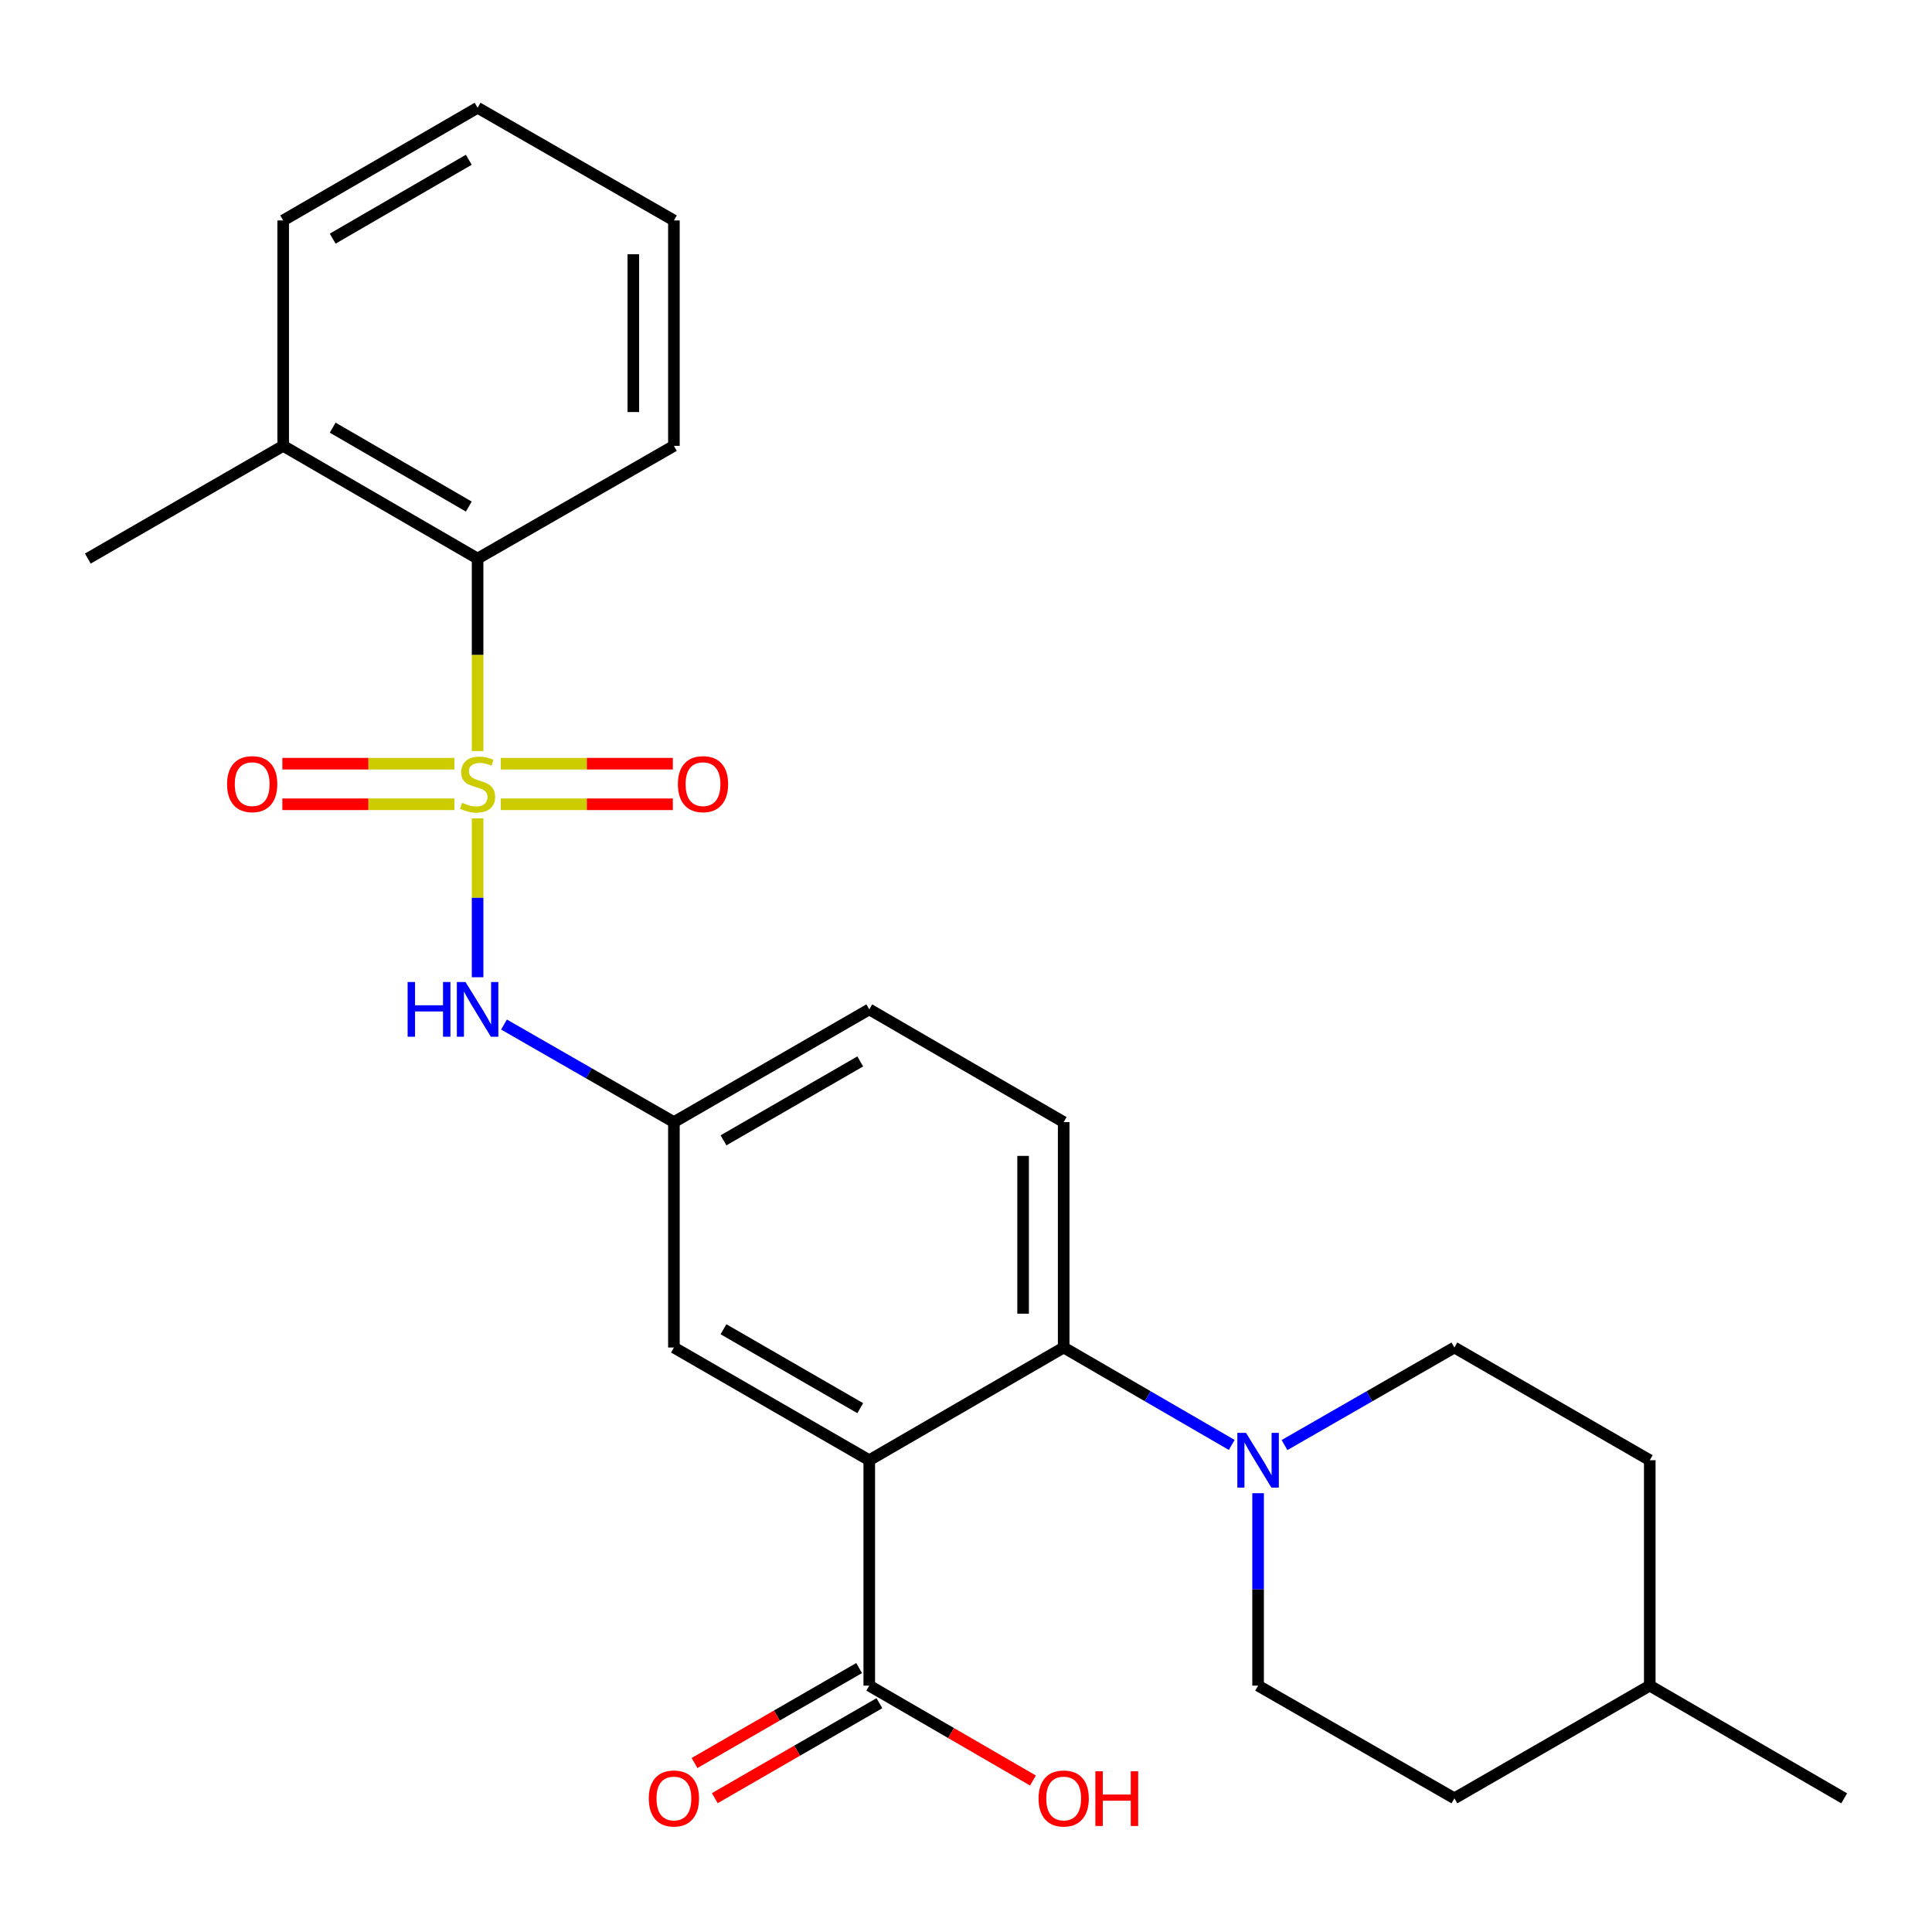 <?xml version='1.0' encoding='iso-8859-1'?>
<svg version='1.1' baseProfile='full'
              xmlns='http://www.w3.org/2000/svg'
                      xmlns:rdkit='http://www.rdkit.org/xml'
                      xmlns:xlink='http://www.w3.org/1999/xlink'
                  xml:space='preserve'
width='1000px' height='1000px' viewBox='0 0 1000 1000'>
<!-- END OF HEADER -->
<rect style='opacity:1.0;fill:#FFFFFF;stroke:none' width='1000' height='1000' x='0' y='0'> </rect>
<path class='bond-3' d='M 247.202,423.586 L 247.202,464.702' style='fill:none;fill-rule:evenodd;stroke:#CCCC00;stroke-width:6px;stroke-linecap:butt;stroke-linejoin:miter;stroke-opacity:1' />
<path class='bond-3' d='M 247.202,464.702 L 247.202,505.819' style='fill:none;fill-rule:evenodd;stroke:#0000FF;stroke-width:6px;stroke-linecap:butt;stroke-linejoin:miter;stroke-opacity:1' />
<path class='bond-4' d='M 247.202,388.752 L 247.202,338.934' style='fill:none;fill-rule:evenodd;stroke:#CCCC00;stroke-width:6px;stroke-linecap:butt;stroke-linejoin:miter;stroke-opacity:1' />
<path class='bond-4' d='M 247.202,338.934 L 247.202,289.116' style='fill:none;fill-rule:evenodd;stroke:#000000;stroke-width:6px;stroke-linecap:butt;stroke-linejoin:miter;stroke-opacity:1' />
<path class='bond-6' d='M 259.199,416.291 L 303.729,416.291' style='fill:none;fill-rule:evenodd;stroke:#CCCC00;stroke-width:6px;stroke-linecap:butt;stroke-linejoin:miter;stroke-opacity:1' />
<path class='bond-6' d='M 303.729,416.291 L 348.259,416.291' style='fill:none;fill-rule:evenodd;stroke:#FF0000;stroke-width:6px;stroke-linecap:butt;stroke-linejoin:miter;stroke-opacity:1' />
<path class='bond-6' d='M 259.199,395.287 L 303.729,395.287' style='fill:none;fill-rule:evenodd;stroke:#CCCC00;stroke-width:6px;stroke-linecap:butt;stroke-linejoin:miter;stroke-opacity:1' />
<path class='bond-6' d='M 303.729,395.287 L 348.259,395.287' style='fill:none;fill-rule:evenodd;stroke:#FF0000;stroke-width:6px;stroke-linecap:butt;stroke-linejoin:miter;stroke-opacity:1' />
<path class='bond-7' d='M 235.206,395.287 L 190.676,395.287' style='fill:none;fill-rule:evenodd;stroke:#CCCC00;stroke-width:6px;stroke-linecap:butt;stroke-linejoin:miter;stroke-opacity:1' />
<path class='bond-7' d='M 190.676,395.287 L 146.146,395.287' style='fill:none;fill-rule:evenodd;stroke:#FF0000;stroke-width:6px;stroke-linecap:butt;stroke-linejoin:miter;stroke-opacity:1' />
<path class='bond-7' d='M 235.206,416.291 L 190.676,416.291' style='fill:none;fill-rule:evenodd;stroke:#CCCC00;stroke-width:6px;stroke-linecap:butt;stroke-linejoin:miter;stroke-opacity:1' />
<path class='bond-7' d='M 190.676,416.291 L 146.146,416.291' style='fill:none;fill-rule:evenodd;stroke:#FF0000;stroke-width:6px;stroke-linecap:butt;stroke-linejoin:miter;stroke-opacity:1' />
<path class='bond-0' d='M 449.931,755.808 L 348.812,697.466' style='fill:none;fill-rule:evenodd;stroke:#000000;stroke-width:6px;stroke-linecap:butt;stroke-linejoin:miter;stroke-opacity:1' />
<path class='bond-0' d='M 445.259,728.865 L 374.476,688.025' style='fill:none;fill-rule:evenodd;stroke:#000000;stroke-width:6px;stroke-linecap:butt;stroke-linejoin:miter;stroke-opacity:1' />
<path class='bond-5' d='M 449.931,755.808 L 449.931,872.481' style='fill:none;fill-rule:evenodd;stroke:#000000;stroke-width:6px;stroke-linecap:butt;stroke-linejoin:miter;stroke-opacity:1' />
<path class='bond-27' d='M 449.931,755.808 L 550.56,697.466' style='fill:none;fill-rule:evenodd;stroke:#000000;stroke-width:6px;stroke-linecap:butt;stroke-linejoin:miter;stroke-opacity:1' />
<path class='bond-1' d='M 550.56,697.466 L 550.56,580.793' style='fill:none;fill-rule:evenodd;stroke:#000000;stroke-width:6px;stroke-linecap:butt;stroke-linejoin:miter;stroke-opacity:1' />
<path class='bond-1' d='M 529.556,679.965 L 529.556,598.294' style='fill:none;fill-rule:evenodd;stroke:#000000;stroke-width:6px;stroke-linecap:butt;stroke-linejoin:miter;stroke-opacity:1' />
<path class='bond-2' d='M 550.56,697.466 L 594.05,722.681' style='fill:none;fill-rule:evenodd;stroke:#000000;stroke-width:6px;stroke-linecap:butt;stroke-linejoin:miter;stroke-opacity:1' />
<path class='bond-2' d='M 594.05,722.681 L 637.54,747.895' style='fill:none;fill-rule:evenodd;stroke:#0000FF;stroke-width:6px;stroke-linecap:butt;stroke-linejoin:miter;stroke-opacity:1' />
<path class='bond-11' d='M 651.188,772.885 L 651.188,822.683' style='fill:none;fill-rule:evenodd;stroke:#0000FF;stroke-width:6px;stroke-linecap:butt;stroke-linejoin:miter;stroke-opacity:1' />
<path class='bond-11' d='M 651.188,822.683 L 651.188,872.481' style='fill:none;fill-rule:evenodd;stroke:#000000;stroke-width:6px;stroke-linecap:butt;stroke-linejoin:miter;stroke-opacity:1' />
<path class='bond-12' d='M 664.858,747.96 L 708.828,722.713' style='fill:none;fill-rule:evenodd;stroke:#0000FF;stroke-width:6px;stroke-linecap:butt;stroke-linejoin:miter;stroke-opacity:1' />
<path class='bond-12' d='M 708.828,722.713 L 752.798,697.466' style='fill:none;fill-rule:evenodd;stroke:#000000;stroke-width:6px;stroke-linecap:butt;stroke-linejoin:miter;stroke-opacity:1' />
<path class='bond-10' d='M 260.872,530.299 L 304.842,555.546' style='fill:none;fill-rule:evenodd;stroke:#0000FF;stroke-width:6px;stroke-linecap:butt;stroke-linejoin:miter;stroke-opacity:1' />
<path class='bond-10' d='M 304.842,555.546 L 348.812,580.793' style='fill:none;fill-rule:evenodd;stroke:#000000;stroke-width:6px;stroke-linecap:butt;stroke-linejoin:miter;stroke-opacity:1' />
<path class='bond-14' d='M 247.202,289.116 L 146.574,230.774' style='fill:none;fill-rule:evenodd;stroke:#000000;stroke-width:6px;stroke-linecap:butt;stroke-linejoin:miter;stroke-opacity:1' />
<path class='bond-14' d='M 242.643,262.194 L 172.203,221.355' style='fill:none;fill-rule:evenodd;stroke:#000000;stroke-width:6px;stroke-linecap:butt;stroke-linejoin:miter;stroke-opacity:1' />
<path class='bond-20' d='M 247.202,289.116 L 348.812,230.774' style='fill:none;fill-rule:evenodd;stroke:#000000;stroke-width:6px;stroke-linecap:butt;stroke-linejoin:miter;stroke-opacity:1' />
<path class='bond-13' d='M 444.683,863.385 L 402.083,887.959' style='fill:none;fill-rule:evenodd;stroke:#000000;stroke-width:6px;stroke-linecap:butt;stroke-linejoin:miter;stroke-opacity:1' />
<path class='bond-13' d='M 402.083,887.959 L 359.483,912.533' style='fill:none;fill-rule:evenodd;stroke:#FF0000;stroke-width:6px;stroke-linecap:butt;stroke-linejoin:miter;stroke-opacity:1' />
<path class='bond-13' d='M 455.178,881.578 L 412.578,906.152' style='fill:none;fill-rule:evenodd;stroke:#000000;stroke-width:6px;stroke-linecap:butt;stroke-linejoin:miter;stroke-opacity:1' />
<path class='bond-13' d='M 412.578,906.152 L 369.977,930.726' style='fill:none;fill-rule:evenodd;stroke:#FF0000;stroke-width:6px;stroke-linecap:butt;stroke-linejoin:miter;stroke-opacity:1' />
<path class='bond-16' d='M 449.931,872.481 L 492.291,897.036' style='fill:none;fill-rule:evenodd;stroke:#000000;stroke-width:6px;stroke-linecap:butt;stroke-linejoin:miter;stroke-opacity:1' />
<path class='bond-16' d='M 492.291,897.036 L 534.652,921.591' style='fill:none;fill-rule:evenodd;stroke:#FF0000;stroke-width:6px;stroke-linecap:butt;stroke-linejoin:miter;stroke-opacity:1' />
<path class='bond-8' d='M 348.812,697.466 L 348.812,580.793' style='fill:none;fill-rule:evenodd;stroke:#000000;stroke-width:6px;stroke-linecap:butt;stroke-linejoin:miter;stroke-opacity:1' />
<path class='bond-9' d='M 550.56,580.793 L 449.931,522.45' style='fill:none;fill-rule:evenodd;stroke:#000000;stroke-width:6px;stroke-linecap:butt;stroke-linejoin:miter;stroke-opacity:1' />
<path class='bond-15' d='M 348.812,580.793 L 449.931,522.45' style='fill:none;fill-rule:evenodd;stroke:#000000;stroke-width:6px;stroke-linecap:butt;stroke-linejoin:miter;stroke-opacity:1' />
<path class='bond-15' d='M 374.476,590.234 L 445.259,549.394' style='fill:none;fill-rule:evenodd;stroke:#000000;stroke-width:6px;stroke-linecap:butt;stroke-linejoin:miter;stroke-opacity:1' />
<path class='bond-17' d='M 651.188,872.481 L 752.798,930.812' style='fill:none;fill-rule:evenodd;stroke:#000000;stroke-width:6px;stroke-linecap:butt;stroke-linejoin:miter;stroke-opacity:1' />
<path class='bond-18' d='M 752.798,697.466 L 853.917,755.808' style='fill:none;fill-rule:evenodd;stroke:#000000;stroke-width:6px;stroke-linecap:butt;stroke-linejoin:miter;stroke-opacity:1' />
<path class='bond-21' d='M 146.574,230.774 L 45.455,289.116' style='fill:none;fill-rule:evenodd;stroke:#000000;stroke-width:6px;stroke-linecap:butt;stroke-linejoin:miter;stroke-opacity:1' />
<path class='bond-22' d='M 146.574,230.774 L 146.574,114.1' style='fill:none;fill-rule:evenodd;stroke:#000000;stroke-width:6px;stroke-linecap:butt;stroke-linejoin:miter;stroke-opacity:1' />
<path class='bond-28' d='M 752.798,930.812 L 853.917,872.481' style='fill:none;fill-rule:evenodd;stroke:#000000;stroke-width:6px;stroke-linecap:butt;stroke-linejoin:miter;stroke-opacity:1' />
<path class='bond-19' d='M 853.917,755.808 L 853.917,872.481' style='fill:none;fill-rule:evenodd;stroke:#000000;stroke-width:6px;stroke-linecap:butt;stroke-linejoin:miter;stroke-opacity:1' />
<path class='bond-23' d='M 853.917,872.481 L 954.545,930.812' style='fill:none;fill-rule:evenodd;stroke:#000000;stroke-width:6px;stroke-linecap:butt;stroke-linejoin:miter;stroke-opacity:1' />
<path class='bond-24' d='M 348.812,230.774 L 348.812,114.1' style='fill:none;fill-rule:evenodd;stroke:#000000;stroke-width:6px;stroke-linecap:butt;stroke-linejoin:miter;stroke-opacity:1' />
<path class='bond-24' d='M 327.808,213.273 L 327.808,131.601' style='fill:none;fill-rule:evenodd;stroke:#000000;stroke-width:6px;stroke-linecap:butt;stroke-linejoin:miter;stroke-opacity:1' />
<path class='bond-26' d='M 146.574,114.1 L 247.202,55.77' style='fill:none;fill-rule:evenodd;stroke:#000000;stroke-width:6px;stroke-linecap:butt;stroke-linejoin:miter;stroke-opacity:1' />
<path class='bond-26' d='M 172.201,123.522 L 242.641,82.691' style='fill:none;fill-rule:evenodd;stroke:#000000;stroke-width:6px;stroke-linecap:butt;stroke-linejoin:miter;stroke-opacity:1' />
<path class='bond-25' d='M 348.812,114.1 L 247.202,55.77' style='fill:none;fill-rule:evenodd;stroke:#000000;stroke-width:6px;stroke-linecap:butt;stroke-linejoin:miter;stroke-opacity:1' />
<path  class='atom-0' d='M 239.202 415.509
Q 239.522 415.629, 240.842 416.189
Q 242.162 416.749, 243.602 417.109
Q 245.082 417.429, 246.522 417.429
Q 249.202 417.429, 250.762 416.149
Q 252.322 414.829, 252.322 412.549
Q 252.322 410.989, 251.522 410.029
Q 250.762 409.069, 249.562 408.549
Q 248.362 408.029, 246.362 407.429
Q 243.842 406.669, 242.322 405.949
Q 240.842 405.229, 239.762 403.709
Q 238.722 402.189, 238.722 399.629
Q 238.722 396.069, 241.122 393.869
Q 243.562 391.669, 248.362 391.669
Q 251.642 391.669, 255.362 393.229
L 254.442 396.309
Q 251.042 394.909, 248.482 394.909
Q 245.722 394.909, 244.202 396.069
Q 242.682 397.189, 242.722 399.149
Q 242.722 400.669, 243.482 401.589
Q 244.282 402.509, 245.402 403.029
Q 246.562 403.549, 248.482 404.149
Q 251.042 404.949, 252.562 405.749
Q 254.082 406.549, 255.162 408.189
Q 256.282 409.789, 256.282 412.549
Q 256.282 416.469, 253.642 418.589
Q 251.042 420.669, 246.682 420.669
Q 244.162 420.669, 242.242 420.109
Q 240.362 419.589, 238.122 418.669
L 239.202 415.509
' fill='#CCCC00'/>
<path  class='atom-3' d='M 644.928 741.648
L 654.208 756.648
Q 655.128 758.128, 656.608 760.808
Q 658.088 763.488, 658.168 763.648
L 658.168 741.648
L 661.928 741.648
L 661.928 769.968
L 658.048 769.968
L 648.088 753.568
Q 646.928 751.648, 645.688 749.448
Q 644.488 747.248, 644.128 746.568
L 644.128 769.968
L 640.448 769.968
L 640.448 741.648
L 644.928 741.648
' fill='#0000FF'/>
<path  class='atom-4' d='M 210.982 508.29
L 214.822 508.29
L 214.822 520.33
L 229.302 520.33
L 229.302 508.29
L 233.142 508.29
L 233.142 536.61
L 229.302 536.61
L 229.302 523.53
L 214.822 523.53
L 214.822 536.61
L 210.982 536.61
L 210.982 508.29
' fill='#0000FF'/>
<path  class='atom-4' d='M 240.942 508.29
L 250.222 523.29
Q 251.142 524.77, 252.622 527.45
Q 254.102 530.13, 254.182 530.29
L 254.182 508.29
L 257.942 508.29
L 257.942 536.61
L 254.062 536.61
L 244.102 520.21
Q 242.942 518.29, 241.702 516.09
Q 240.502 513.89, 240.142 513.21
L 240.142 536.61
L 236.462 536.61
L 236.462 508.29
L 240.942 508.29
' fill='#0000FF'/>
<path  class='atom-7' d='M 350.876 405.869
Q 350.876 399.069, 354.236 395.269
Q 357.596 391.469, 363.876 391.469
Q 370.156 391.469, 373.516 395.269
Q 376.876 399.069, 376.876 405.869
Q 376.876 412.749, 373.476 416.669
Q 370.076 420.549, 363.876 420.549
Q 357.636 420.549, 354.236 416.669
Q 350.876 412.789, 350.876 405.869
M 363.876 417.349
Q 368.196 417.349, 370.516 414.469
Q 372.876 411.549, 372.876 405.869
Q 372.876 400.309, 370.516 397.509
Q 368.196 394.669, 363.876 394.669
Q 359.556 394.669, 357.196 397.469
Q 354.876 400.269, 354.876 405.869
Q 354.876 411.589, 357.196 414.469
Q 359.556 417.349, 363.876 417.349
' fill='#FF0000'/>
<path  class='atom-8' d='M 117.529 405.869
Q 117.529 399.069, 120.889 395.269
Q 124.249 391.469, 130.529 391.469
Q 136.809 391.469, 140.169 395.269
Q 143.529 399.069, 143.529 405.869
Q 143.529 412.749, 140.129 416.669
Q 136.729 420.549, 130.529 420.549
Q 124.289 420.549, 120.889 416.669
Q 117.529 412.789, 117.529 405.869
M 130.529 417.349
Q 134.849 417.349, 137.169 414.469
Q 139.529 411.549, 139.529 405.869
Q 139.529 400.309, 137.169 397.509
Q 134.849 394.669, 130.529 394.669
Q 126.209 394.669, 123.849 397.469
Q 121.529 400.269, 121.529 405.869
Q 121.529 411.589, 123.849 414.469
Q 126.209 417.349, 130.529 417.349
' fill='#FF0000'/>
<path  class='atom-14' d='M 335.812 930.892
Q 335.812 924.092, 339.172 920.292
Q 342.532 916.492, 348.812 916.492
Q 355.092 916.492, 358.452 920.292
Q 361.812 924.092, 361.812 930.892
Q 361.812 937.772, 358.412 941.692
Q 355.012 945.572, 348.812 945.572
Q 342.572 945.572, 339.172 941.692
Q 335.812 937.812, 335.812 930.892
M 348.812 942.372
Q 353.132 942.372, 355.452 939.492
Q 357.812 936.572, 357.812 930.892
Q 357.812 925.332, 355.452 922.532
Q 353.132 919.692, 348.812 919.692
Q 344.492 919.692, 342.132 922.492
Q 339.812 925.292, 339.812 930.892
Q 339.812 936.612, 342.132 939.492
Q 344.492 942.372, 348.812 942.372
' fill='#FF0000'/>
<path  class='atom-17' d='M 537.56 930.892
Q 537.56 924.092, 540.92 920.292
Q 544.28 916.492, 550.56 916.492
Q 556.84 916.492, 560.2 920.292
Q 563.56 924.092, 563.56 930.892
Q 563.56 937.772, 560.16 941.692
Q 556.76 945.572, 550.56 945.572
Q 544.32 945.572, 540.92 941.692
Q 537.56 937.812, 537.56 930.892
M 550.56 942.372
Q 554.88 942.372, 557.2 939.492
Q 559.56 936.572, 559.56 930.892
Q 559.56 925.332, 557.2 922.532
Q 554.88 919.692, 550.56 919.692
Q 546.24 919.692, 543.88 922.492
Q 541.56 925.292, 541.56 930.892
Q 541.56 936.612, 543.88 939.492
Q 546.24 942.372, 550.56 942.372
' fill='#FF0000'/>
<path  class='atom-17' d='M 566.96 916.812
L 570.8 916.812
L 570.8 928.852
L 585.28 928.852
L 585.28 916.812
L 589.12 916.812
L 589.12 945.132
L 585.28 945.132
L 585.28 932.052
L 570.8 932.052
L 570.8 945.132
L 566.96 945.132
L 566.96 916.812
' fill='#FF0000'/>
</svg>
